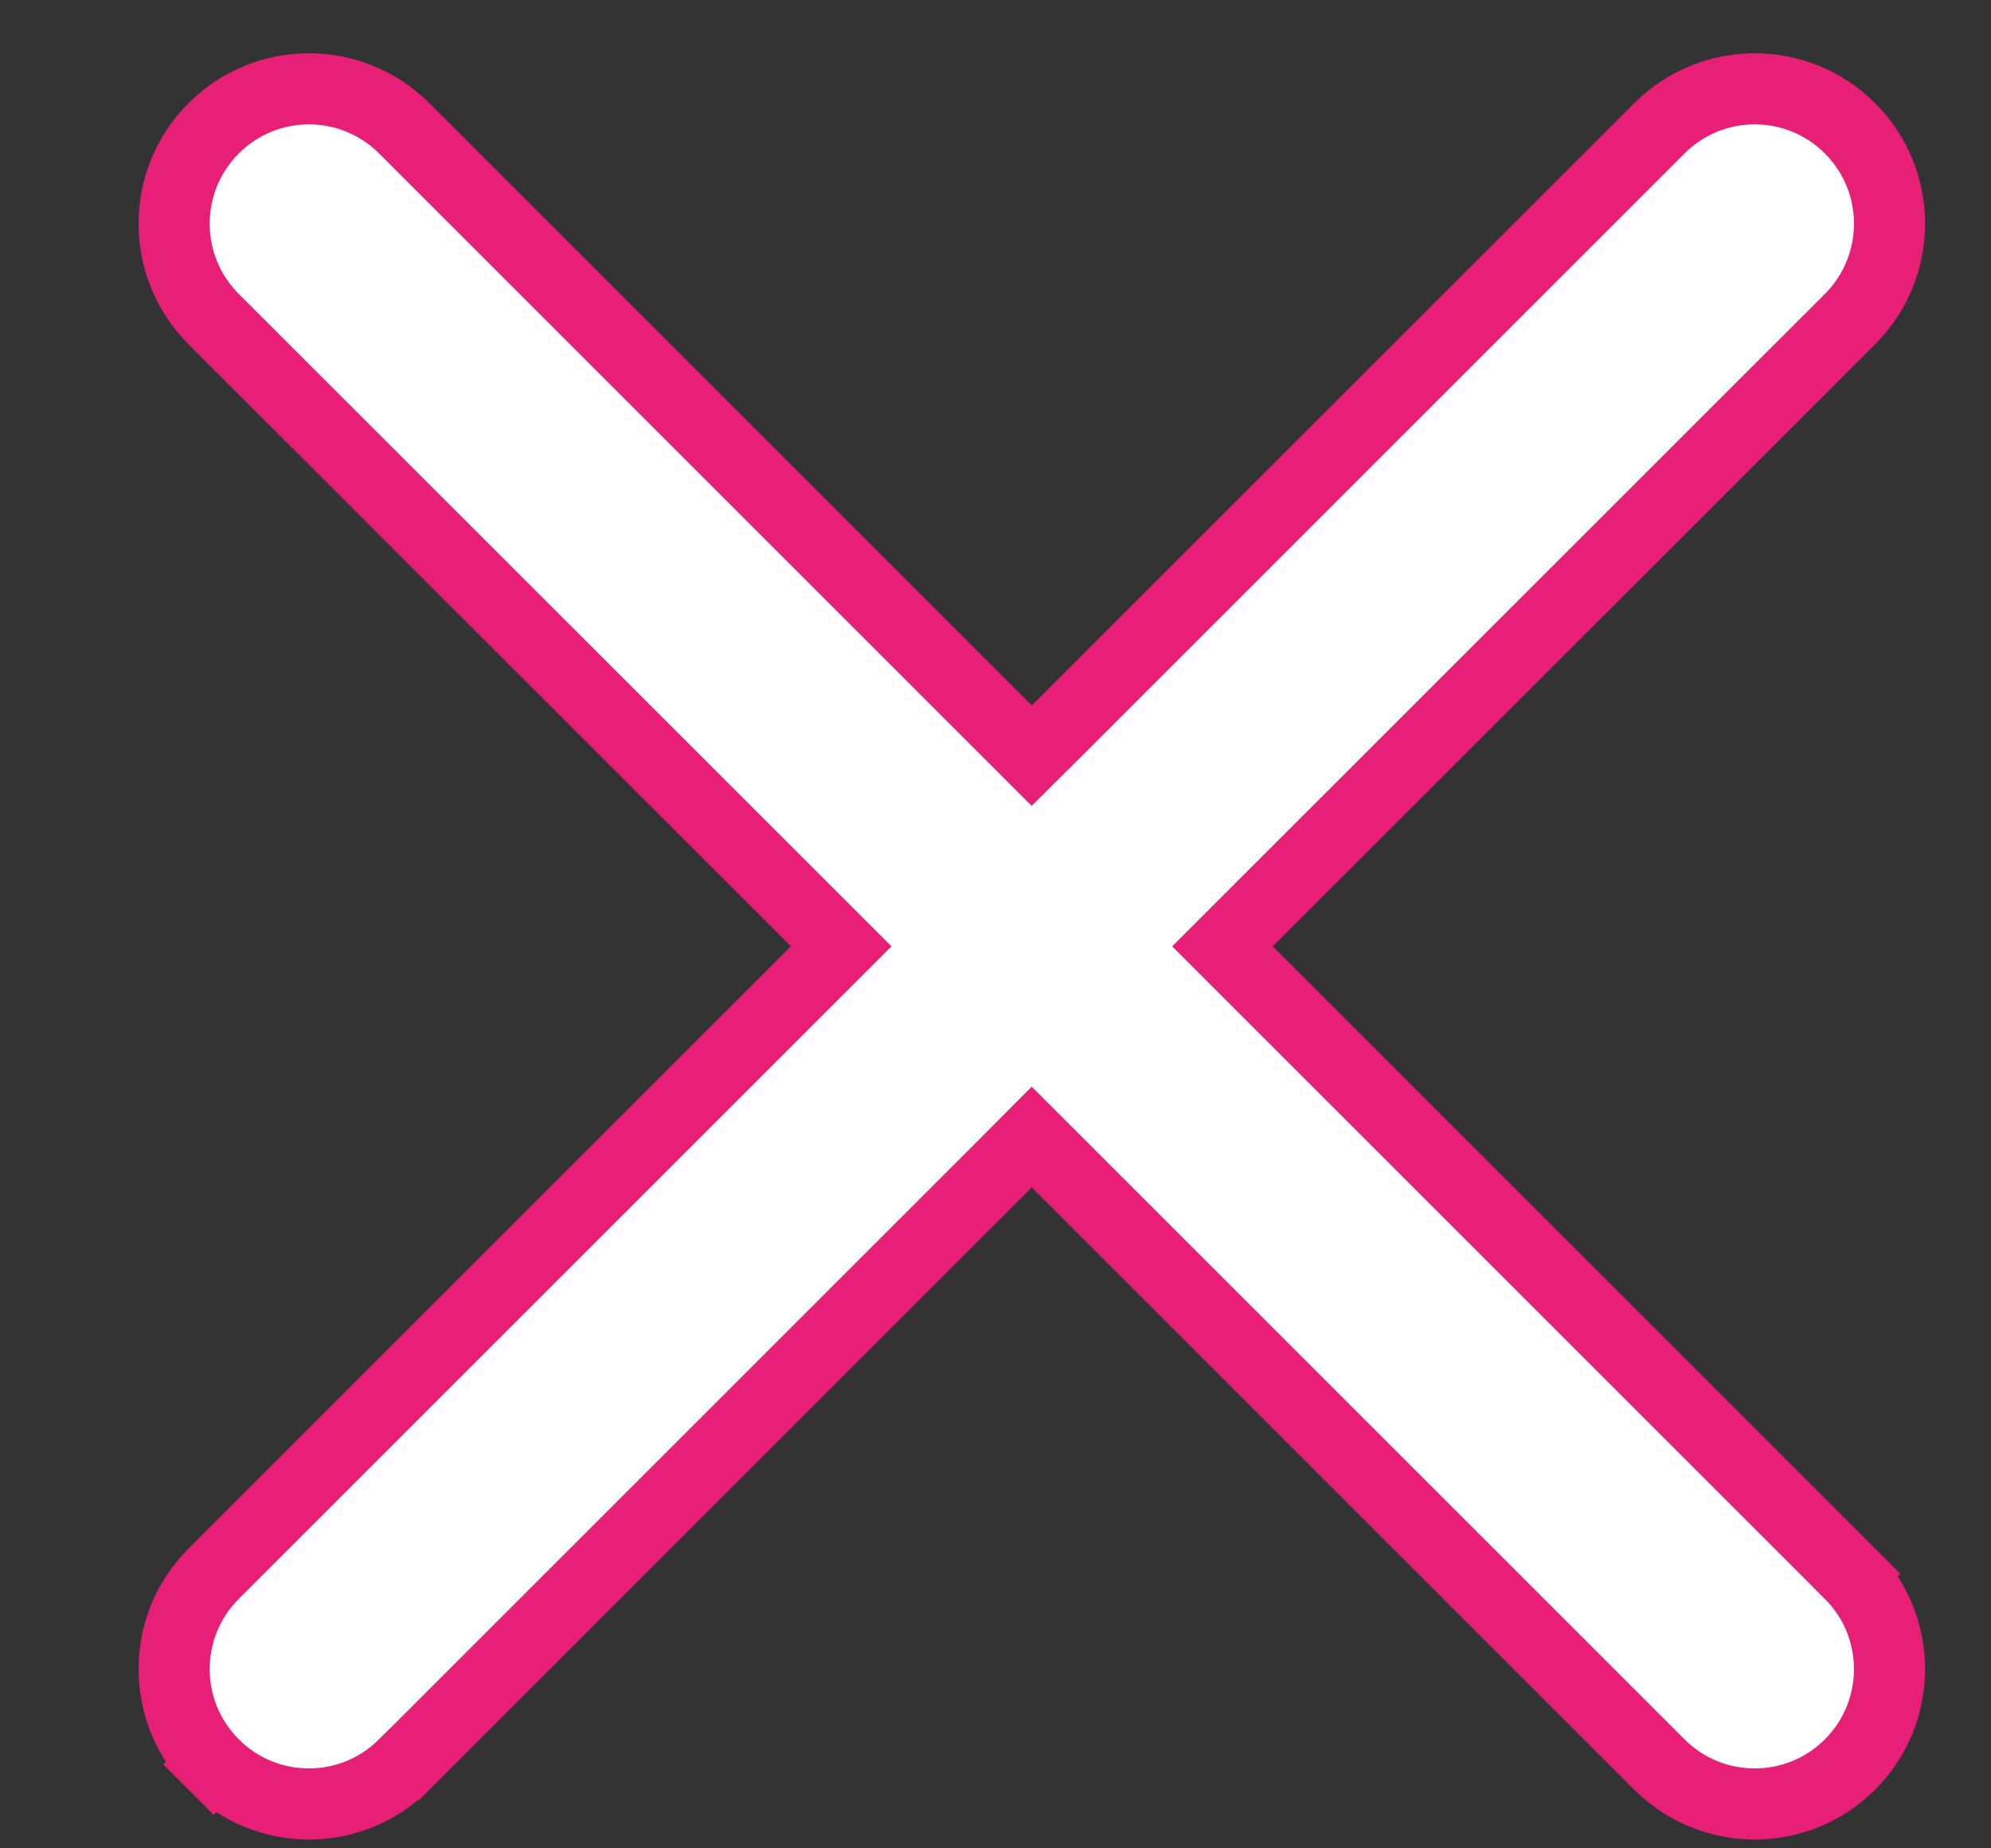 <svg width="14" height="13" viewBox="0 0 14 13" fill="none" xmlns="http://www.w3.org/2000/svg">
<rect x="0" y="0" width="14" height="13" fill="#333333" stroke="none"/>
<g id="Group">
<path id="Vector" d="M13.009 0.903L13.009 0.903C13.379 1.273 13.379 1.873 13.009 2.244L8.773 6.479L8.596 6.656L8.773 6.833L13.009 11.069L13.186 10.892L13.009 11.069C13.379 11.439 13.379 12.04 13.009 12.41L13.009 12.41C12.824 12.595 12.582 12.688 12.338 12.688C12.095 12.688 11.853 12.595 11.668 12.41L7.432 8.174L7.255 7.997L7.079 8.174L2.843 12.41L2.842 12.41C2.657 12.595 2.415 12.688 2.172 12.688C1.929 12.688 1.687 12.595 1.502 12.41L1.325 12.587L1.502 12.41C1.132 12.04 1.132 11.439 1.502 11.069L5.738 6.833L5.915 6.656L5.738 6.479L1.502 2.244C1.132 1.873 1.132 1.273 1.502 0.903C1.872 0.532 2.472 0.532 2.843 0.903L2.843 0.903L7.079 5.139L7.255 5.315L7.432 5.139L11.668 0.903C12.038 0.532 12.639 0.532 13.009 0.903Z" fill="white" stroke="#E81F76" stroke-width="0.5"/>
</g>
</svg>
